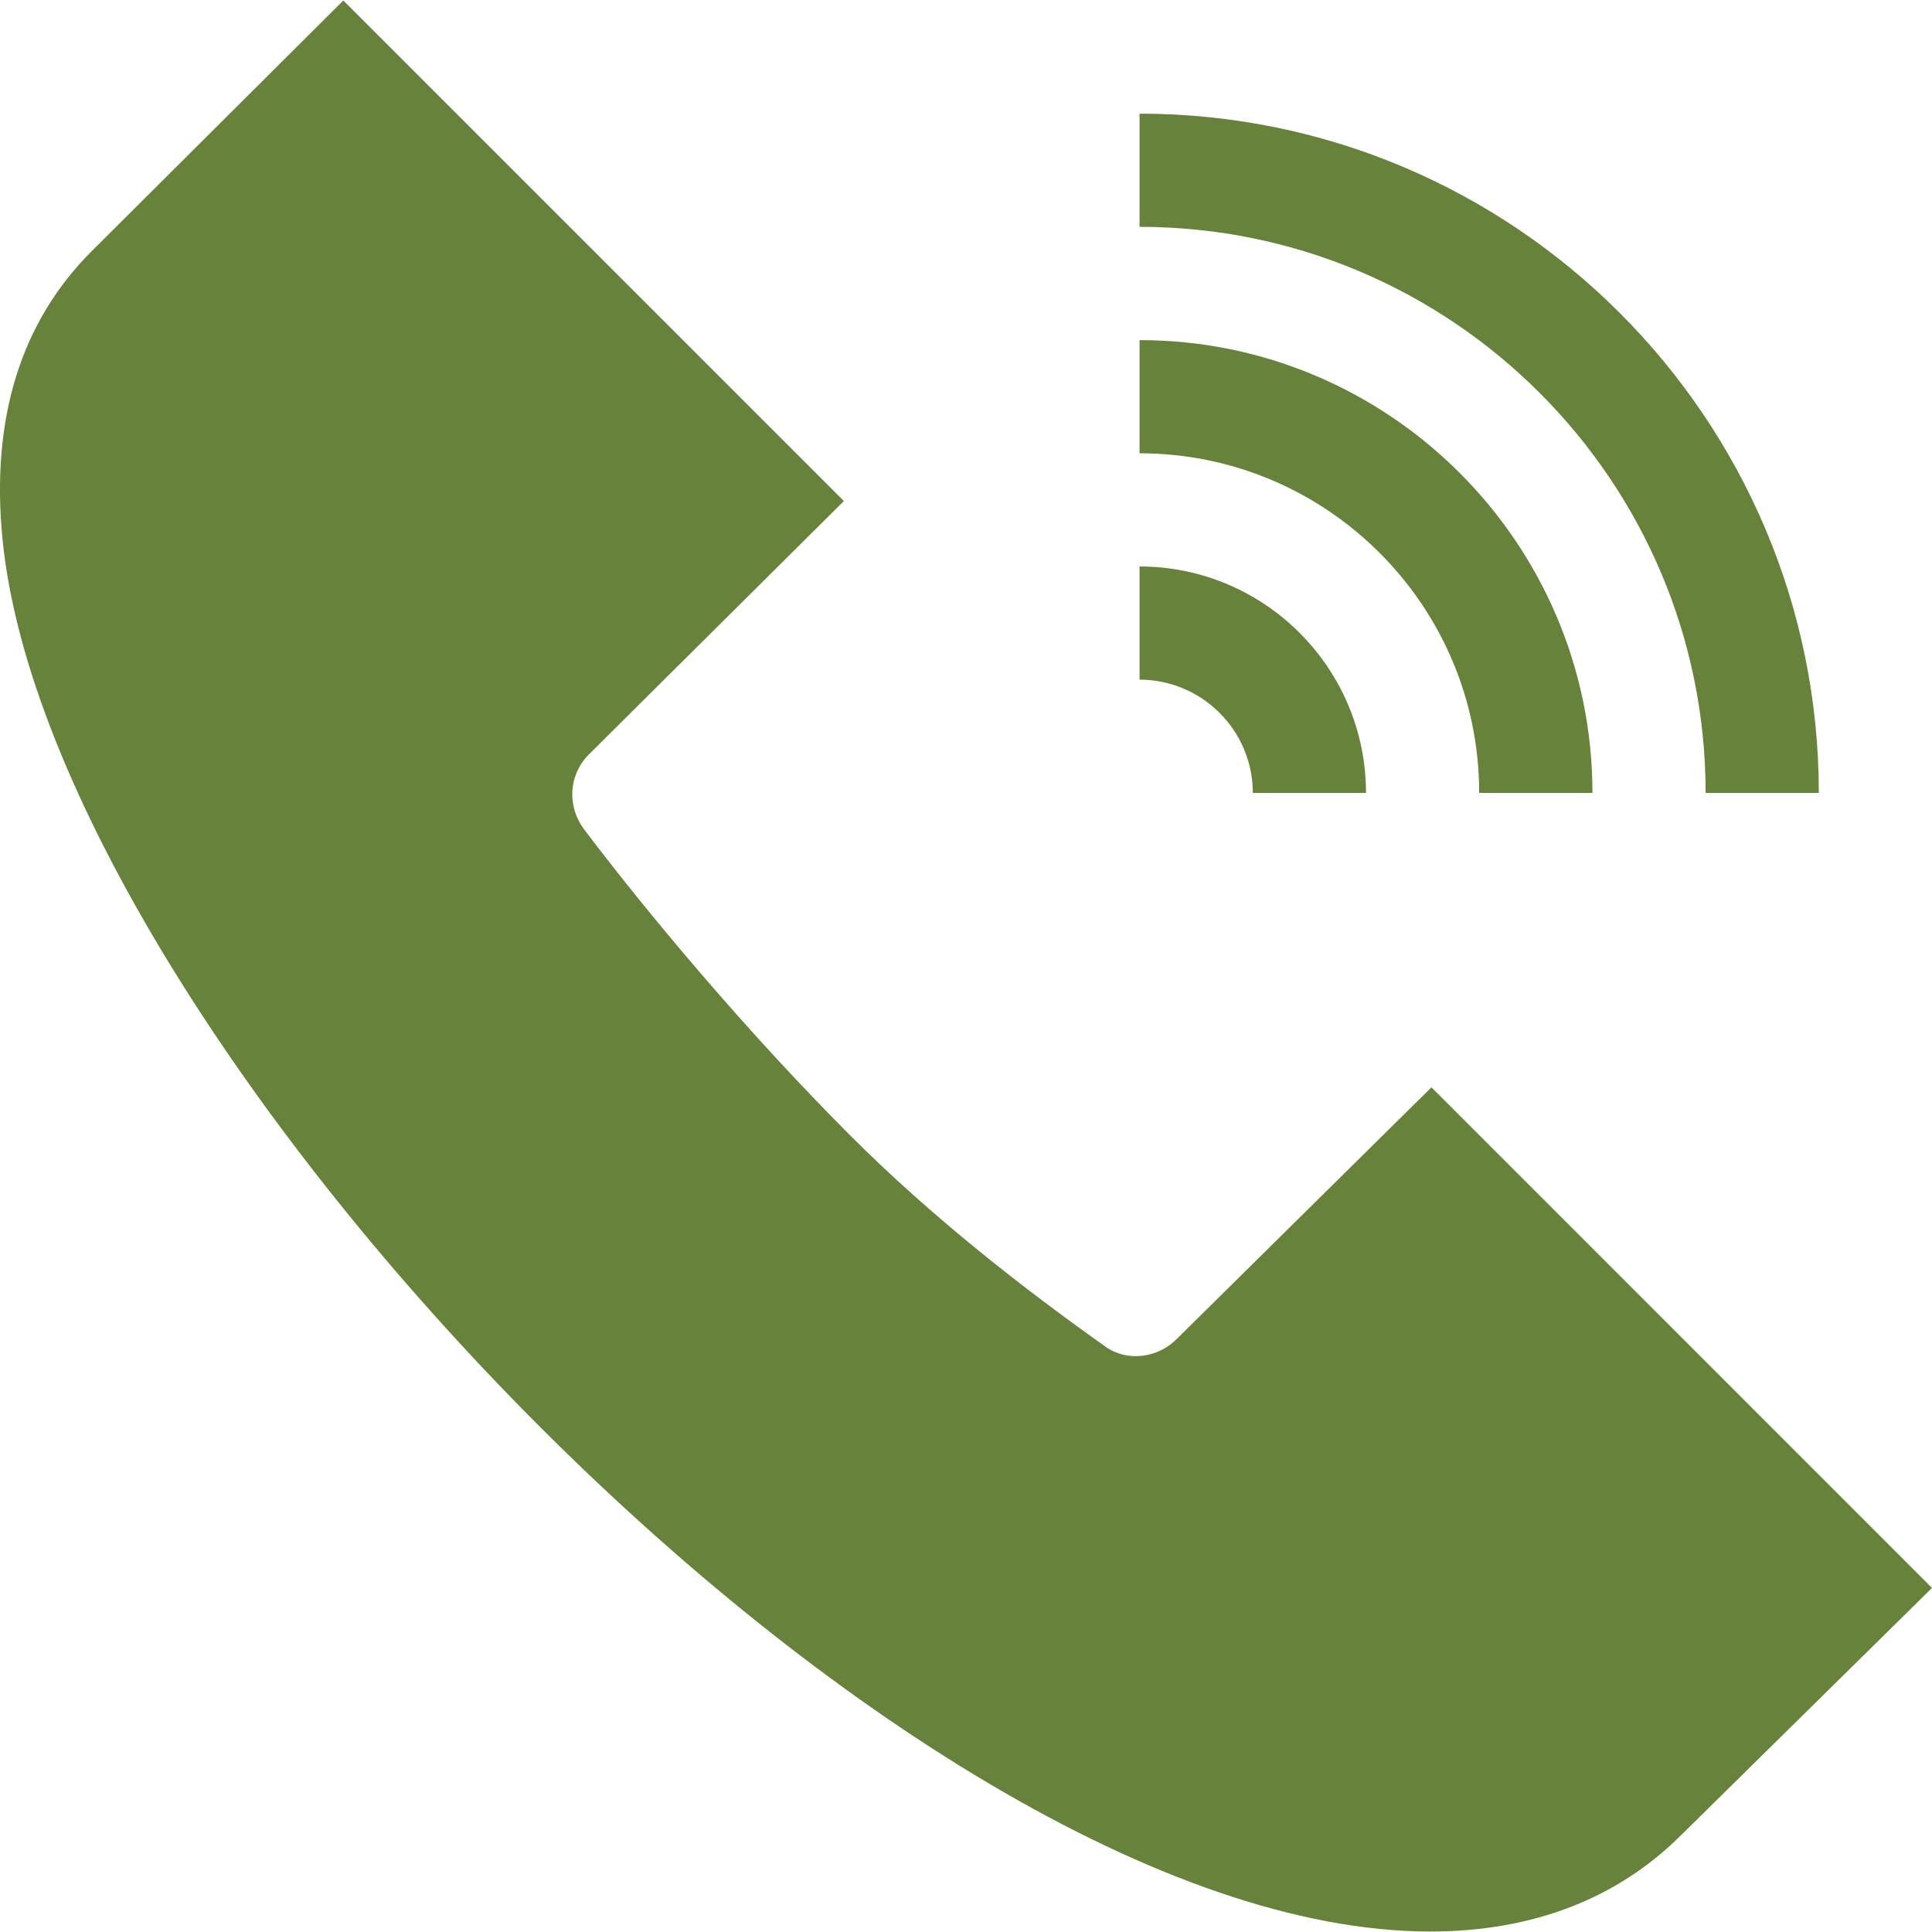 <svg width="24" height="24" viewBox="0 0 24 24" fill="none" xmlns="http://www.w3.org/2000/svg">
<g clip-path="url(#clip0_10207_16654)">
<path d="M10.483 6.224L4.265 0.006L1.139 3.12C0.258 4 -0.114 5.2 0.03 6.687C0.635 12.891 11.166 23.994 17.768 23.994C19.024 23.994 20.083 23.596 20.886 22.794L24 19.726L17.782 13.507L14.618 16.633C14.378 16.875 13.999 16.916 13.739 16.733C12.701 15.998 11.572 15.115 10.566 14.109C9.266 12.808 8.029 11.327 7.258 10.305C7.039 10.015 7.064 9.623 7.315 9.372L10.483 6.224Z" fill="#67823A"/>
<path d="M21.188 9.85H22.594C22.594 5.197 18.809 1.412 14.156 1.412V2.818C18.033 2.818 21.188 5.973 21.188 9.85Z" fill="#67823A"/>
<path d="M14.156 5.631C16.483 5.631 18.375 7.523 18.375 9.85H19.782C19.782 6.748 17.258 4.225 14.156 4.225V5.631Z" fill="#67823A"/>
<path d="M14.156 8.443C14.931 8.443 15.563 9.074 15.563 9.85H16.969C16.969 8.299 15.707 7.037 14.156 7.037V8.443Z" fill="#67823A"/>
</g>
<defs>
<clipPath id="clip0_10207_16654">
<rect width="24" height="24" fill="white"/>
</clipPath>
</defs>
</svg>
